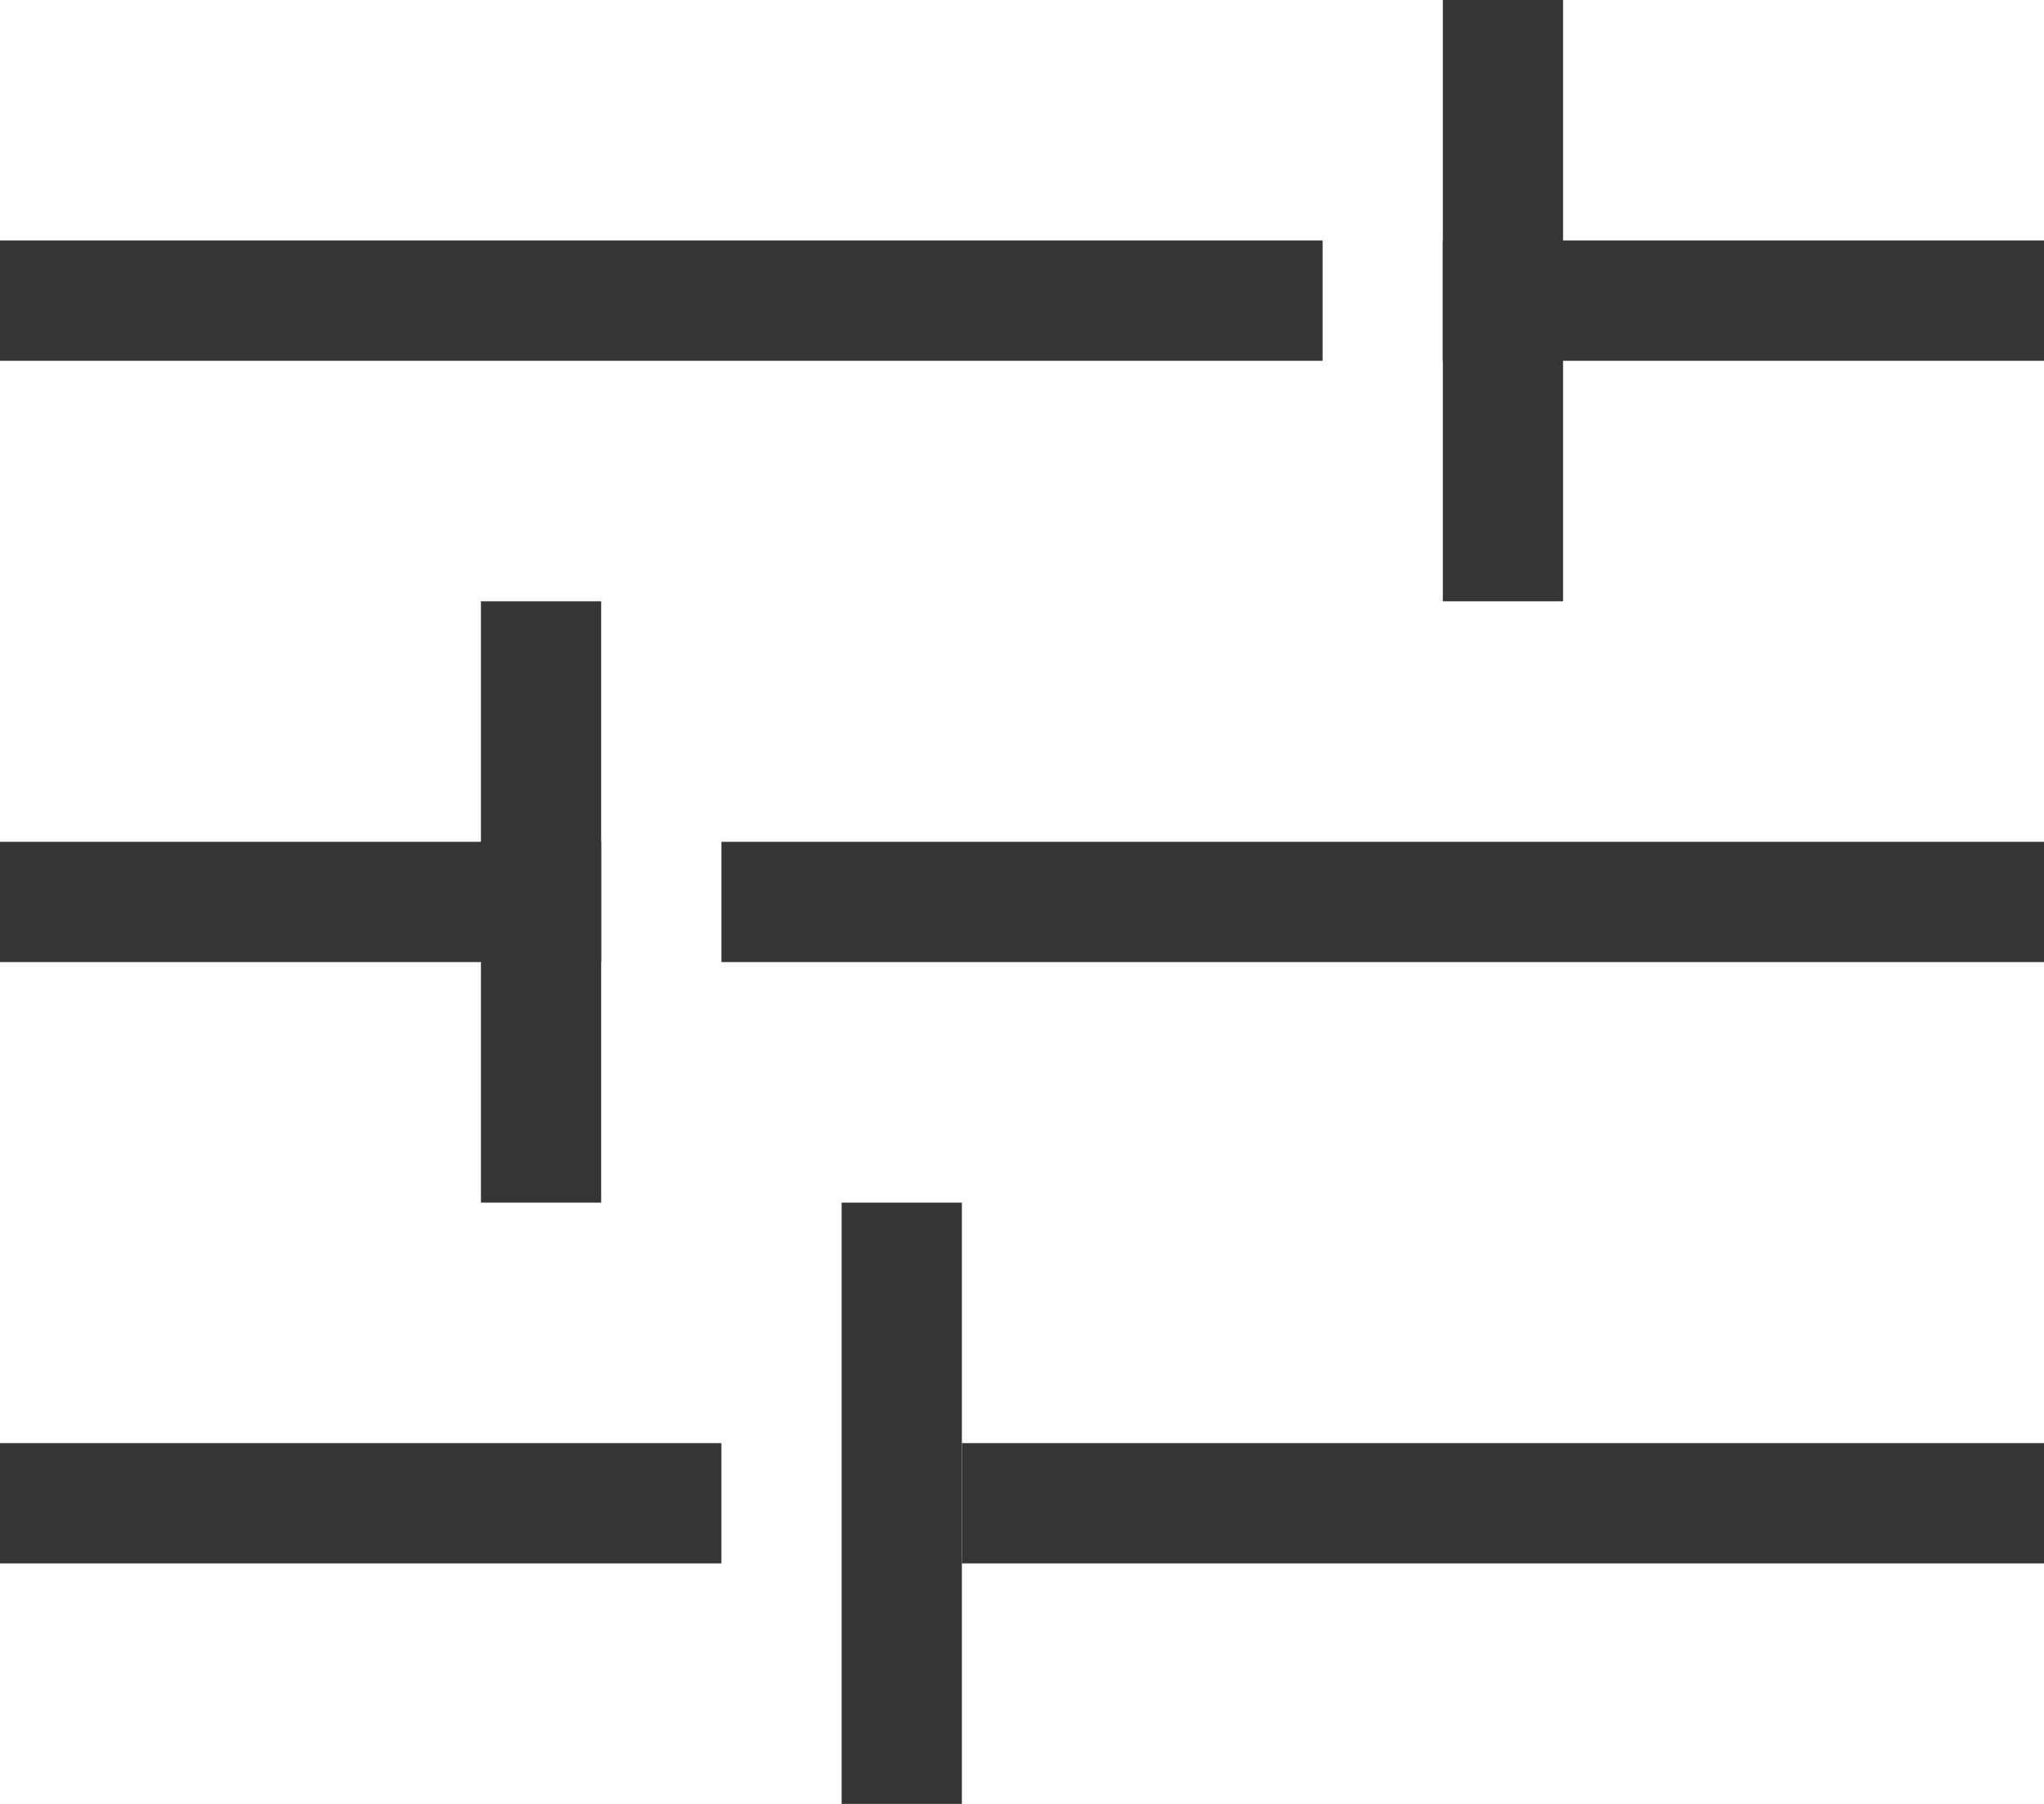 <svg xmlns="http://www.w3.org/2000/svg" width="17" height="15" viewBox="0 0 17 15"><g><g><g><path fill="#353535" d="M0 3V2h11v1z"/></g><g><path fill="#353535" d="M12 3V2h5v1z"/></g><g><path fill="#353535" d="M5 7v1H0V7z"/></g><g><path fill="#353535" d="M17 7v1H6V7z"/></g><g transform="rotate(-90 4.5 7.5)"><path fill="#353535" d="M7 7v1H2V7z"/></g><g transform="rotate(-90 12.5 2.5)"><path fill="#353535" d="M15 2v1h-5V2z"/></g><g transform="rotate(-90 7.5 12.5)"><path fill="#353535" d="M10 12v1H5v-1z"/></g><g><path fill="#353535" d="M8 12h9v1H8z"/></g><g><path fill="#353535" d="M0 12h6v1H0z"/></g></g></g></svg>
